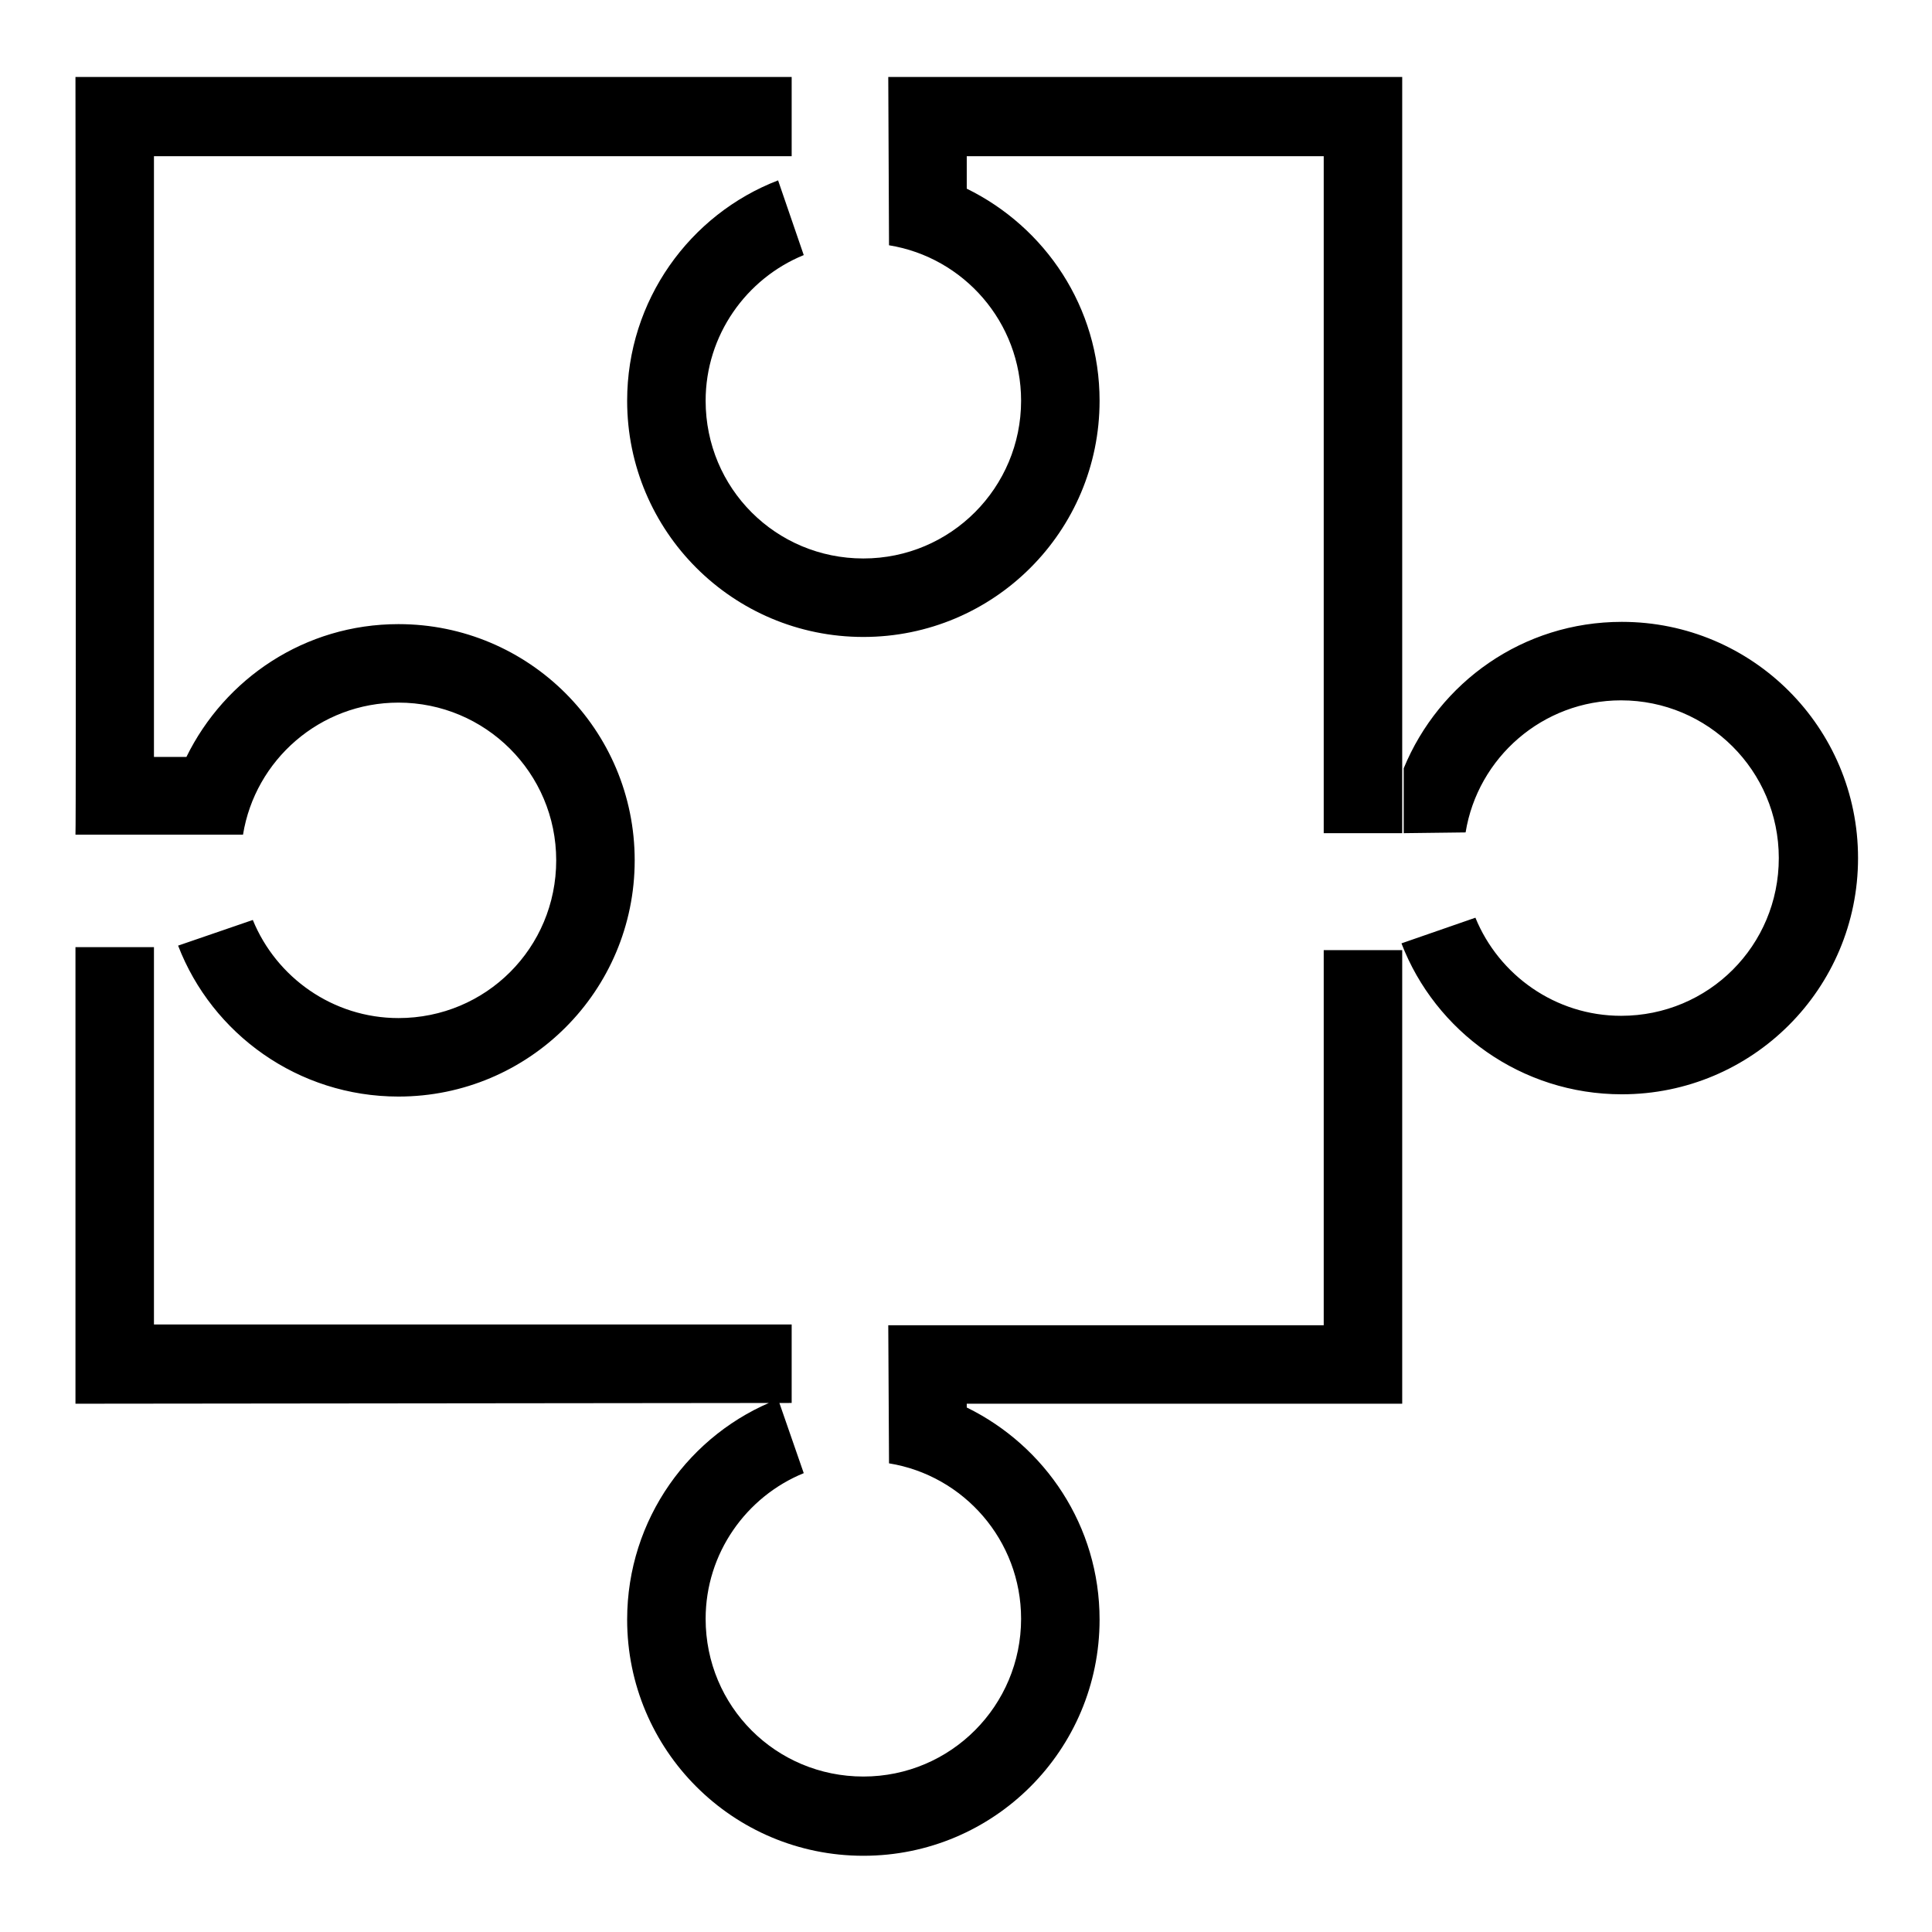 <?xml version="1.0" encoding="utf-8"?>
<!-- Svg Vector Icons : http://www.onlinewebfonts.com/icon -->
<!DOCTYPE svg PUBLIC "-//W3C//DTD SVG 1.1//EN" "http://www.w3.org/Graphics/SVG/1.1/DTD/svg11.dtd">
<svg version="1.1" xmlns="http://www.w3.org/2000/svg" xmlns:xlink="http://www.w3.org/1999/xlink" x="0px" y="0px" viewBox="0 0 256 256" enable-background="new 0 0 256 256" xml:space="preserve">
<g><g><path fill="#000000" d="M117.8,32.5c9.9,1.6,17.5,10.2,17.5,20.6c0,11.5-9.3,20.9-20.9,20.9s-20.9-9.3-20.9-20.9c0-8.7,5.4-16.2,13-19.3l-3.4-9.9c-11.7,4.5-20,15.9-20,29.2c0,17.3,14,31.3,31.3,31.3c17.3,0,31.3-14,31.3-31.3c0-12.4-7.2-23-17.6-28.1v-4.3h47.3v89.7l10.4,0V10.2h-68.1L117.8,32.5z M32.2,110.6c1.6-9.9,10.2-17.5,20.6-17.5c11.5,0,20.9,9.3,20.9,20.9s-9.3,20.9-20.9,20.9c-8.7,0-16.2-5.4-19.3-13l-9.9,3.4c4.5,11.7,15.9,20,29.2,20c17.3,0,31.3-14,31.3-31.3c0-17.3-14-31.3-31.3-31.3c-12.4,0-23,7.2-28.1,17.6h-4.3V20.7h84.5V10.2H10c0,0,0.1,99.4,0,100.4L32.2,110.6z M117.8,193.9c9.9,1.6,17.5,10.2,17.5,20.6c0,11.5-9.3,20.9-20.9,20.9s-20.9-9.3-20.9-20.9c0-8.7,5.4-16.2,13-19.3l-3.4-9.8c-11.7,4.5-20,15.9-20,29.2c0,17.3,14,31.3,31.3,31.3c17.3,0,31.3-14,31.3-31.3c0-12.4-7.2-23-17.6-28.1v-0.5h57.7v-60.1h-10.4v49.7h-57.7L117.8,193.9z M194.2,110.3c1.6-9.9,10.2-17.5,20.6-17.5c11.5,0,20.9,9.3,20.9,20.9s-9.3,20.9-20.9,20.9c-8.7,0-16.2-5.4-19.3-13l-9.8,3.4c4.5,11.7,15.9,20,29.2,20c17.3,0,31.3-14,31.3-31.3s-14-31.3-31.3-31.3c-13.1,0-24.2,8-28.9,19.4v8.6L194.2,110.3z M104.9,175.5H20.4v-50H10v60.5l94.9-0.1V175.5z"/></g></g>
</svg>